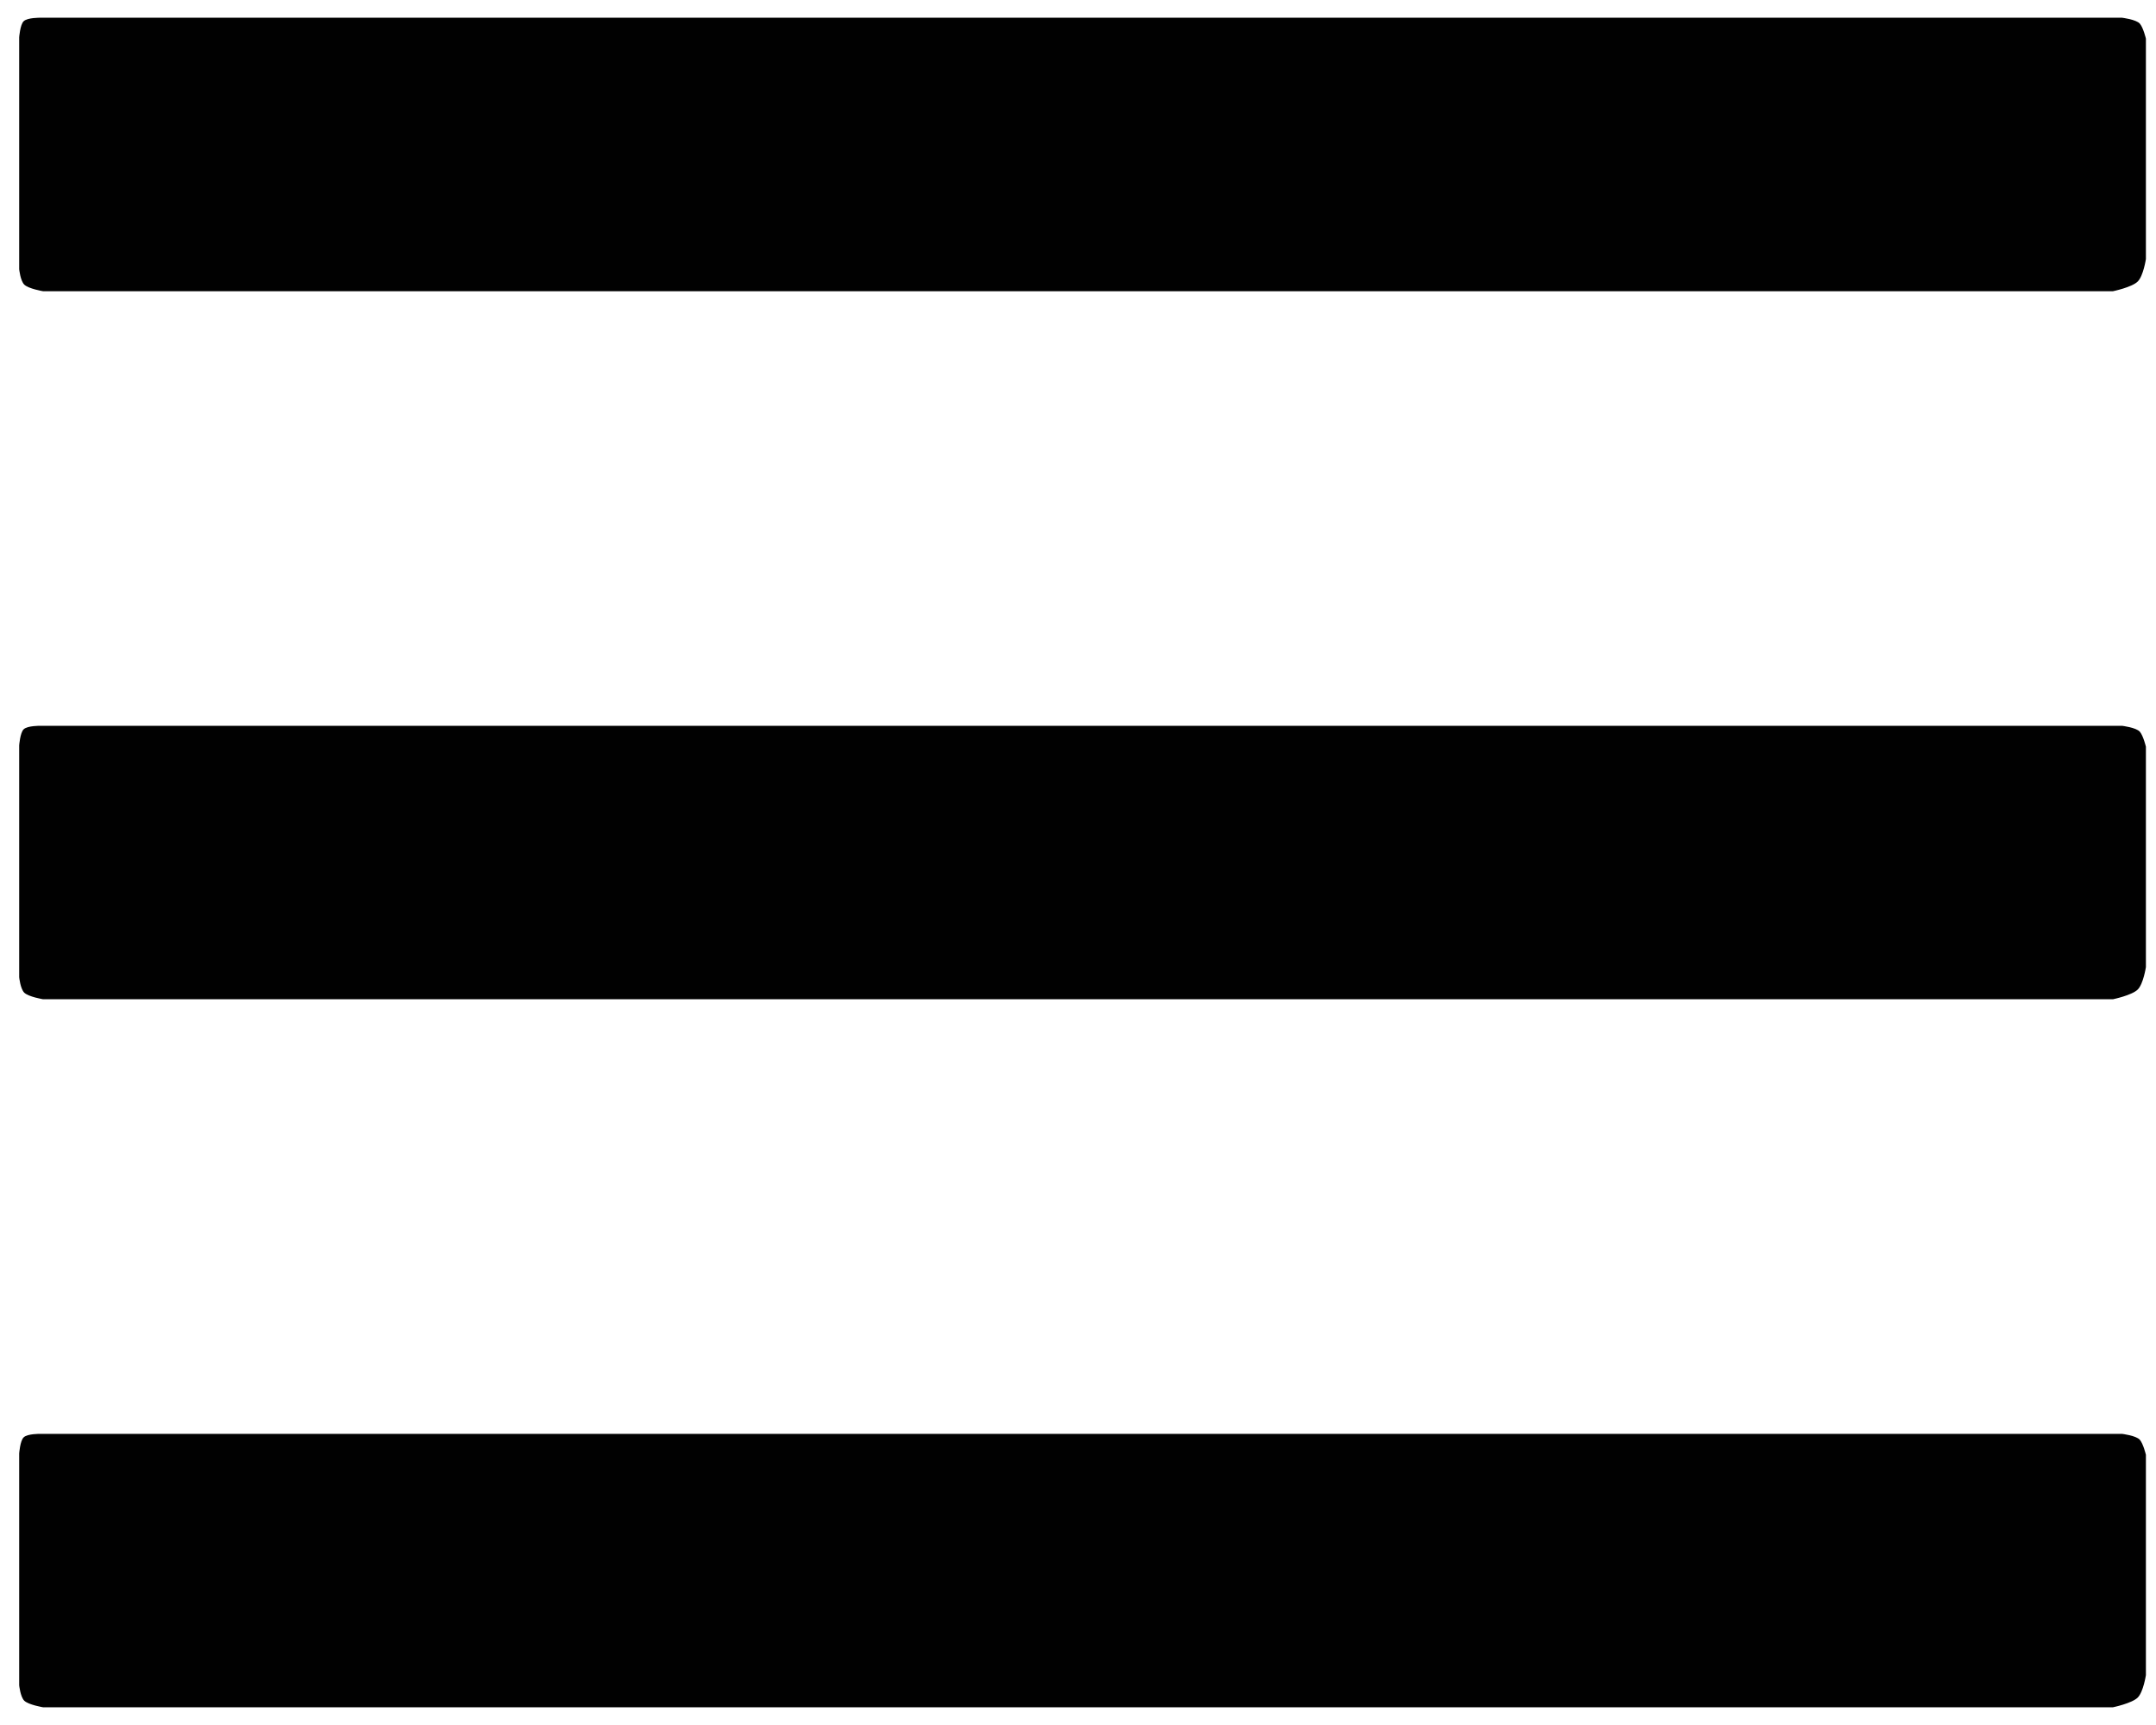 <?xml version="1.0" encoding="utf-8"?>
<!-- Generator: Adobe Illustrator 16.0.0, SVG Export Plug-In . SVG Version: 6.00 Build 0)  -->
<!DOCTYPE svg PUBLIC "-//W3C//DTD SVG 1.1//EN" "http://www.w3.org/Graphics/SVG/1.1/DTD/svg11.dtd">
<svg version="1.1" id="Layer_1" xmlns="http://www.w3.org/2000/svg" xmlns:xlink="http://www.w3.org/1999/xlink" x="0px" y="0px"
	 width="50px" height="40px" viewBox="0 0 50 40" enable-background="new 0 0 50 40" xml:space="preserve">
<g>
	<path fill="#010101" d="M49.577,6.527c-0.135,0.135-0.576,0.226-0.576,0.226H0.999c0,0-0.338-0.056-0.437-0.154
		c-0.09-0.09-0.117-0.357-0.117-0.357V0.866c0,0,0.021-0.293,0.103-0.373c0.087-0.087,0.388-0.082,0.388-0.082h48.275
		c0,0,0.328,0.039,0.414,0.137c0.081,0.094,0.141,0.348,0.141,0.348v5.111C49.766,6.007,49.708,6.395,49.577,6.527z"/>
	<path fill="#010101" d="M49.577,22.945c-0.135,0.135-0.576,0.226-0.576,0.226H0.999c0,0-0.338-0.056-0.437-0.153
		c-0.09-0.091-0.117-0.357-0.117-0.357v-5.376c0,0,0.021-0.293,0.103-0.373c0.087-0.087,0.388-0.082,0.388-0.082h48.275
		c0,0,0.328,0.039,0.414,0.137c0.081,0.094,0.141,0.348,0.141,0.348v5.111C49.766,22.425,49.708,22.813,49.577,22.945z"/>
	<path fill="#010101" d="M49.577,39.363c-0.135,0.135-0.576,0.226-0.576,0.226H0.999c0,0-0.338-0.056-0.437-0.153
		c-0.09-0.091-0.117-0.357-0.117-0.357v-5.376c0,0,0.021-0.293,0.103-0.372c0.087-0.088,0.388-0.082,0.388-0.082h48.275
		c0,0,0.328,0.039,0.414,0.137c0.081,0.094,0.141,0.348,0.141,0.348v5.11C49.766,38.843,49.708,39.23,49.577,39.363z"/>
</g>
</svg>
